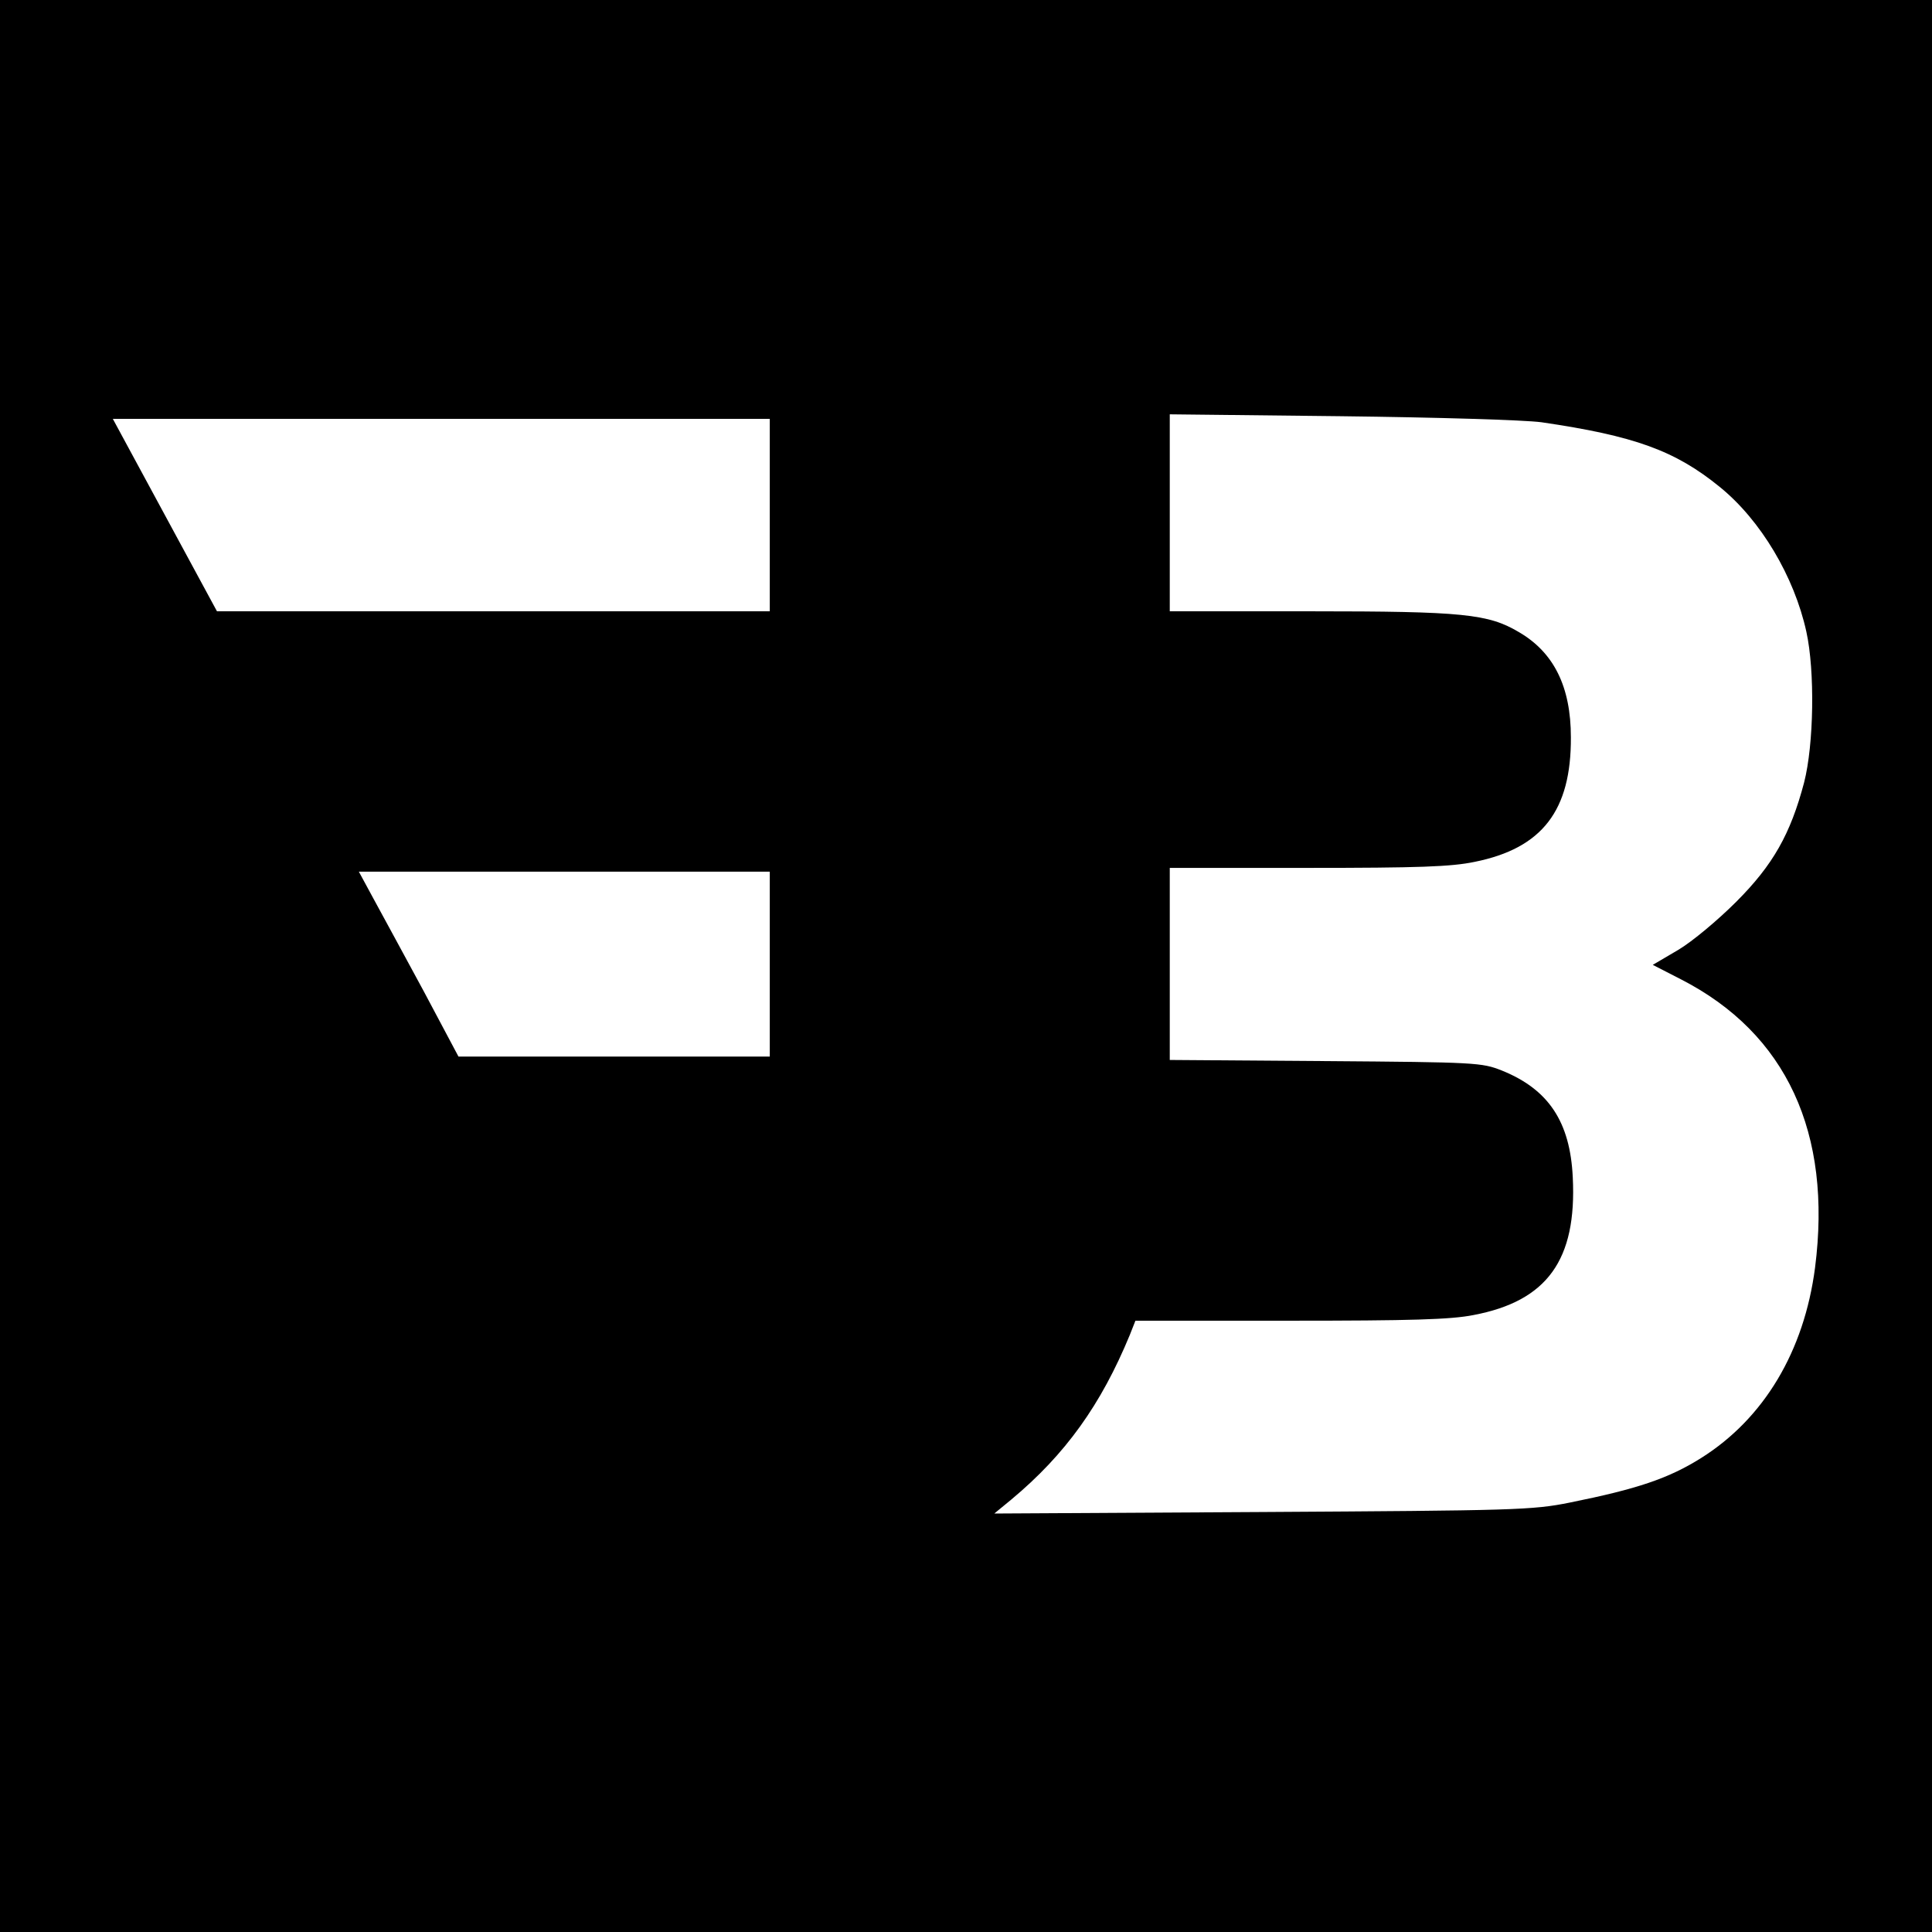 <?xml version="1.0" standalone="no"?>
<!DOCTYPE svg PUBLIC "-//W3C//DTD SVG 20010904//EN"
 "http://www.w3.org/TR/2001/REC-SVG-20010904/DTD/svg10.dtd">
<svg version="1.0" xmlns="http://www.w3.org/2000/svg"
 width="512pt" height="512pt" viewBox="0 0 512 512"
 preserveAspectRatio="xMidYMid meet">
<g transform="translate(0,512) scale(0.1,-0.1)"
fill="#000000" stroke="none">
<path d="M0 2560 l0 -2560 2560 0 2560 0 0 2560 0 2560 -2560 0 -2560 0 0
-2560z m4085 1441 c246 -36 354 -75 472 -171 109 -88 198 -238 230 -384 23
-104 20 -299 -6 -400 -36 -136 -82 -218 -180 -316 -48 -48 -116 -105 -153
-127 l-68 -40 76 -39 c278 -143 400 -406 354 -764 -29 -221 -135 -399 -302
-504 -86 -54 -169 -82 -348 -118 -99 -20 -146 -21 -815 -25 l-710 -4 45 37
c144 120 238 252 314 436 l15 38 410 0 c319 0 426 3 486 15 195 37 274 146
263 365 -7 147 -64 233 -188 283 -53 21 -68 22 -467 25 l-413 3 0 255 0 254
365 0 c294 0 381 3 443 16 179 36 256 136 255 330 0 134 -45 225 -138 279 -81
48 -147 55 -552 55 l-373 0 0 261 0 261 453 -5 c255 -3 487 -10 532 -16z
m-2045 -246 l0 -255 -732 0 -733 0 -85 157 c-47 87 -109 201 -138 255 l-53 98
870 0 871 0 0 -255z m0 -1190 l0 -245 -412 0 -413 0 -92 173 c-51 94 -111 205
-133 245 l-39 72 544 0 545 0 0 -245z"/>
</g>
</svg>
